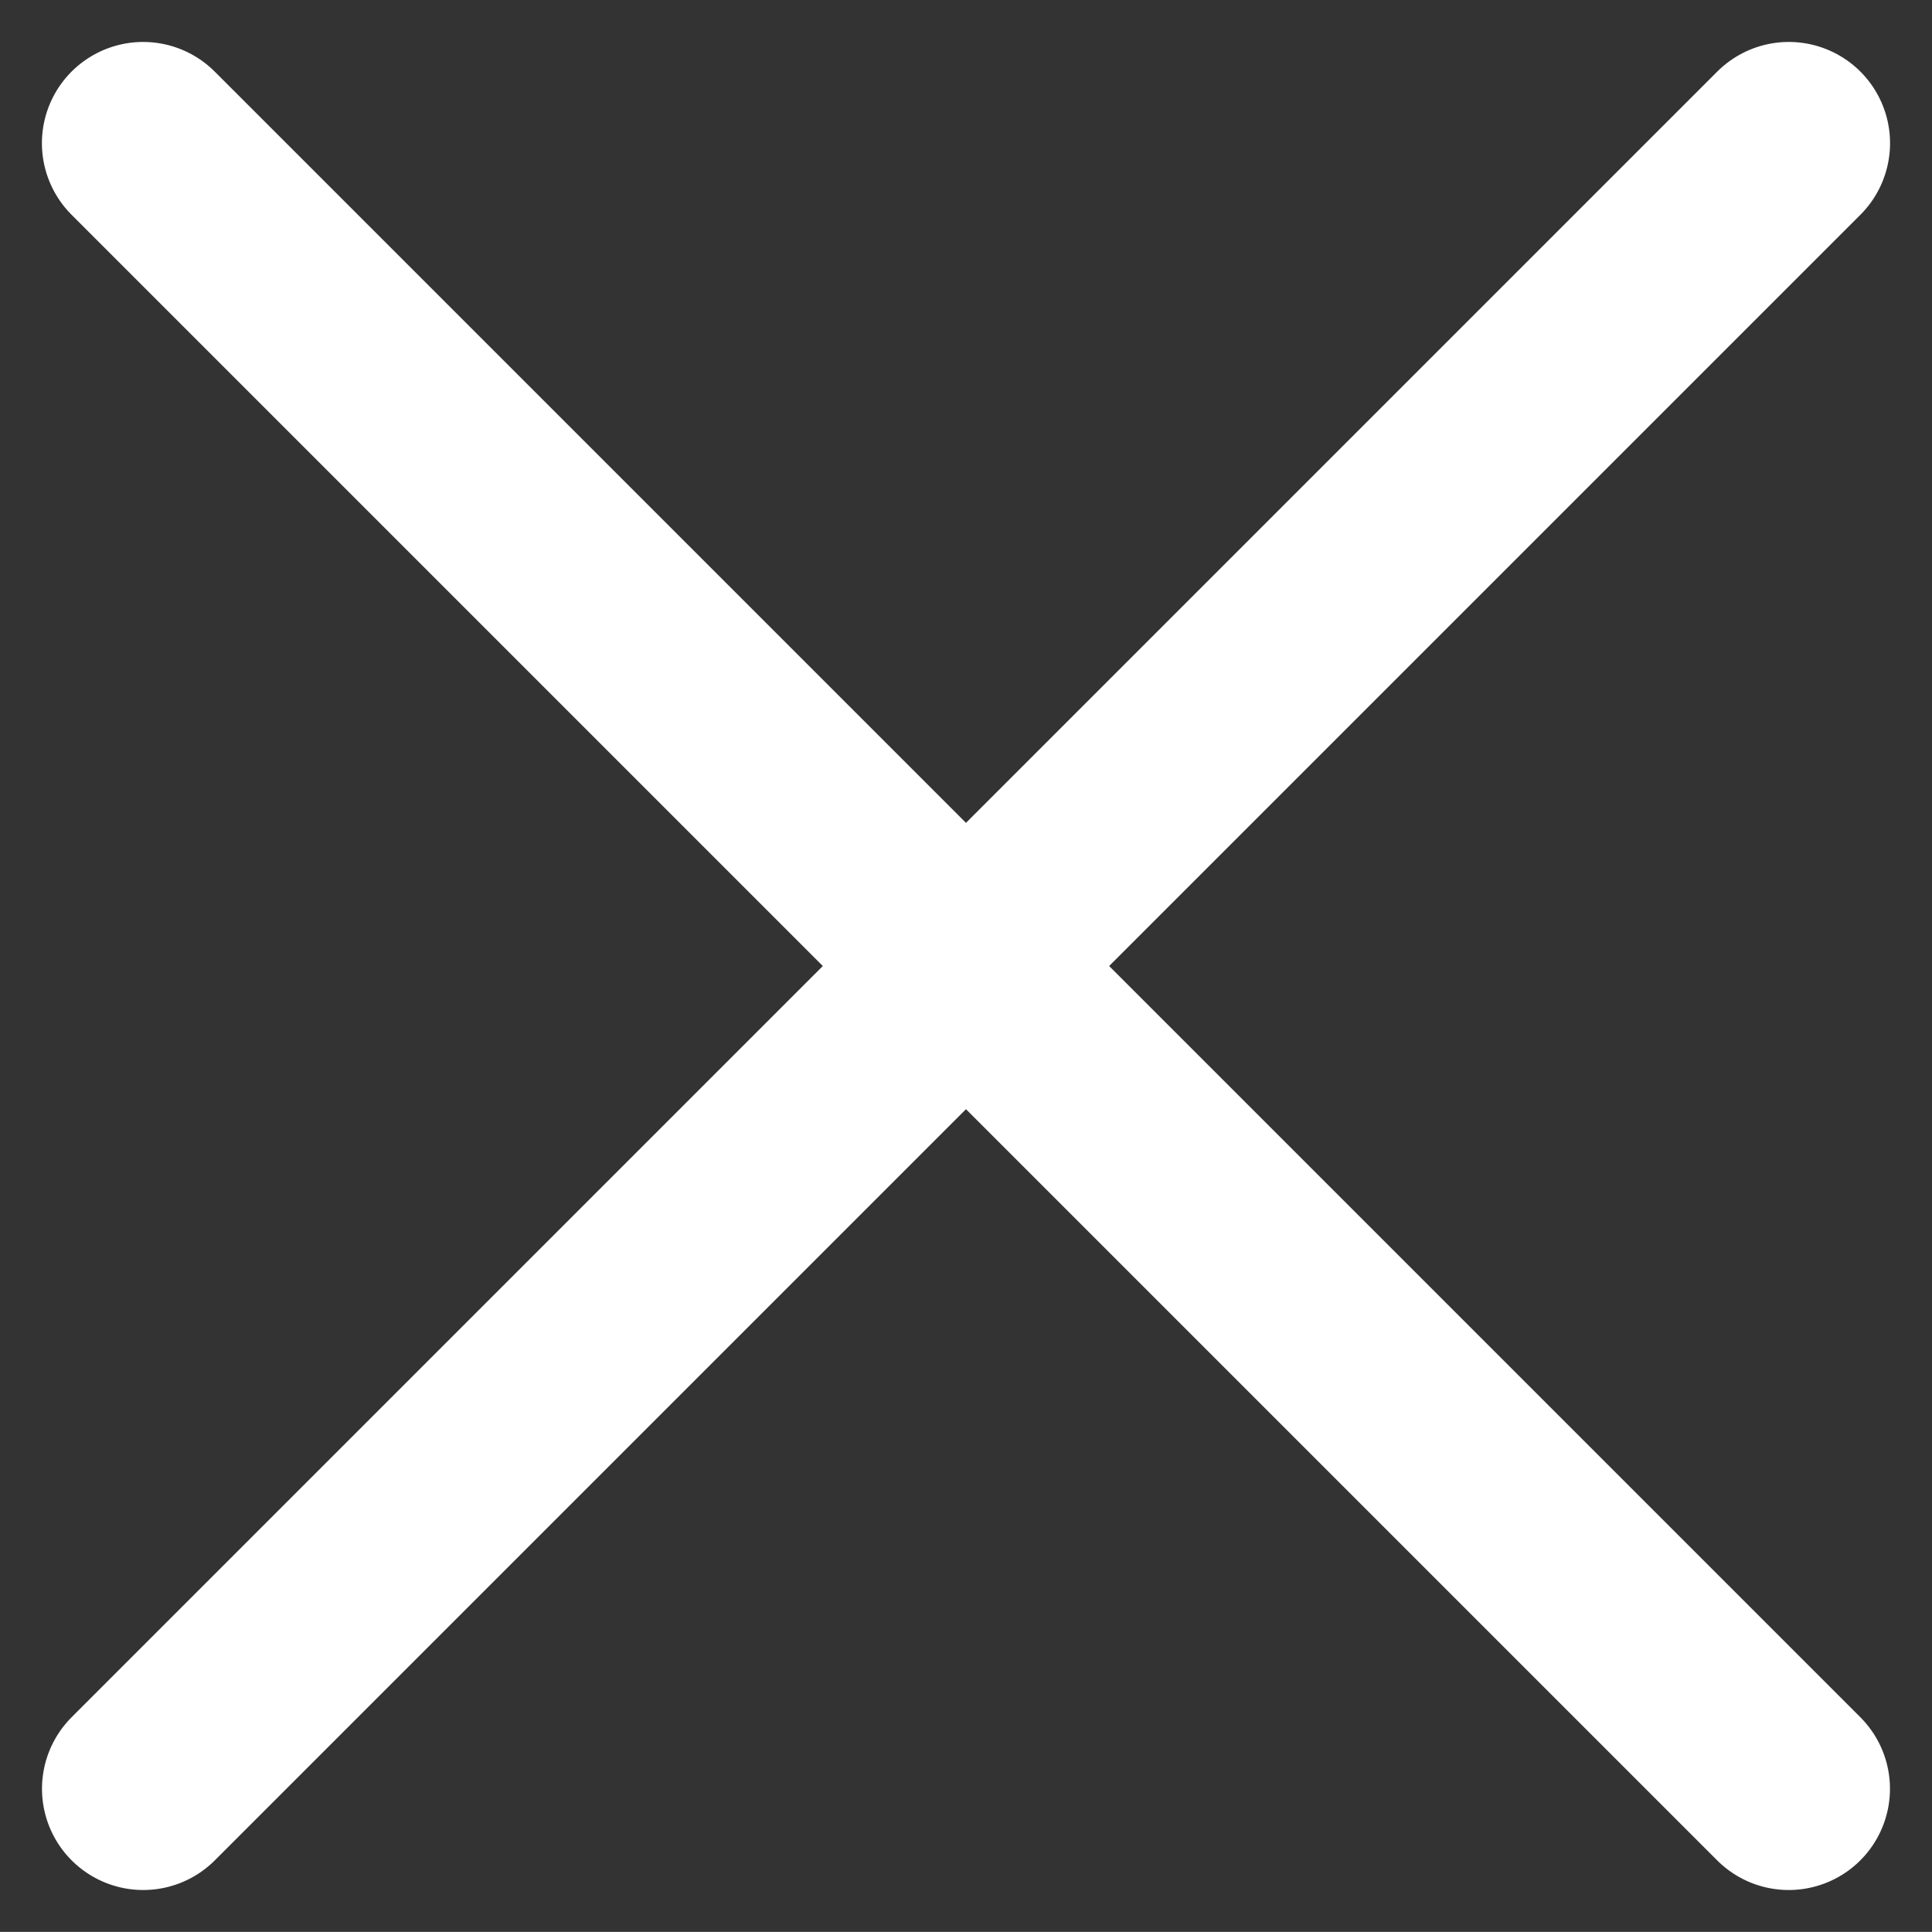 <svg xmlns="http://www.w3.org/2000/svg" width="47.714" height="47.712" viewBox="0 0 47.714 47.712">
  <rect x="0" y="0" width="47.714" height="47.712" fill="#333333" stroke="none"/>
  <g id="グループ_183" data-name="グループ 183" transform="translate(-637.822 -714.822)">
    <line id="線_75" data-name="線 75" x1="57.475" transform="translate(641.357 718.358) rotate(45)" fill="none" stroke="#fff" stroke-linecap="round" stroke-width="5"/>
    <path id="パス_65" data-name="パス 65" d="M0,0V57.475" transform="translate(682 718.358) rotate(45)" fill="none" stroke="#fff" stroke-linecap="round" stroke-width="5"/>
  </g>
</svg>
